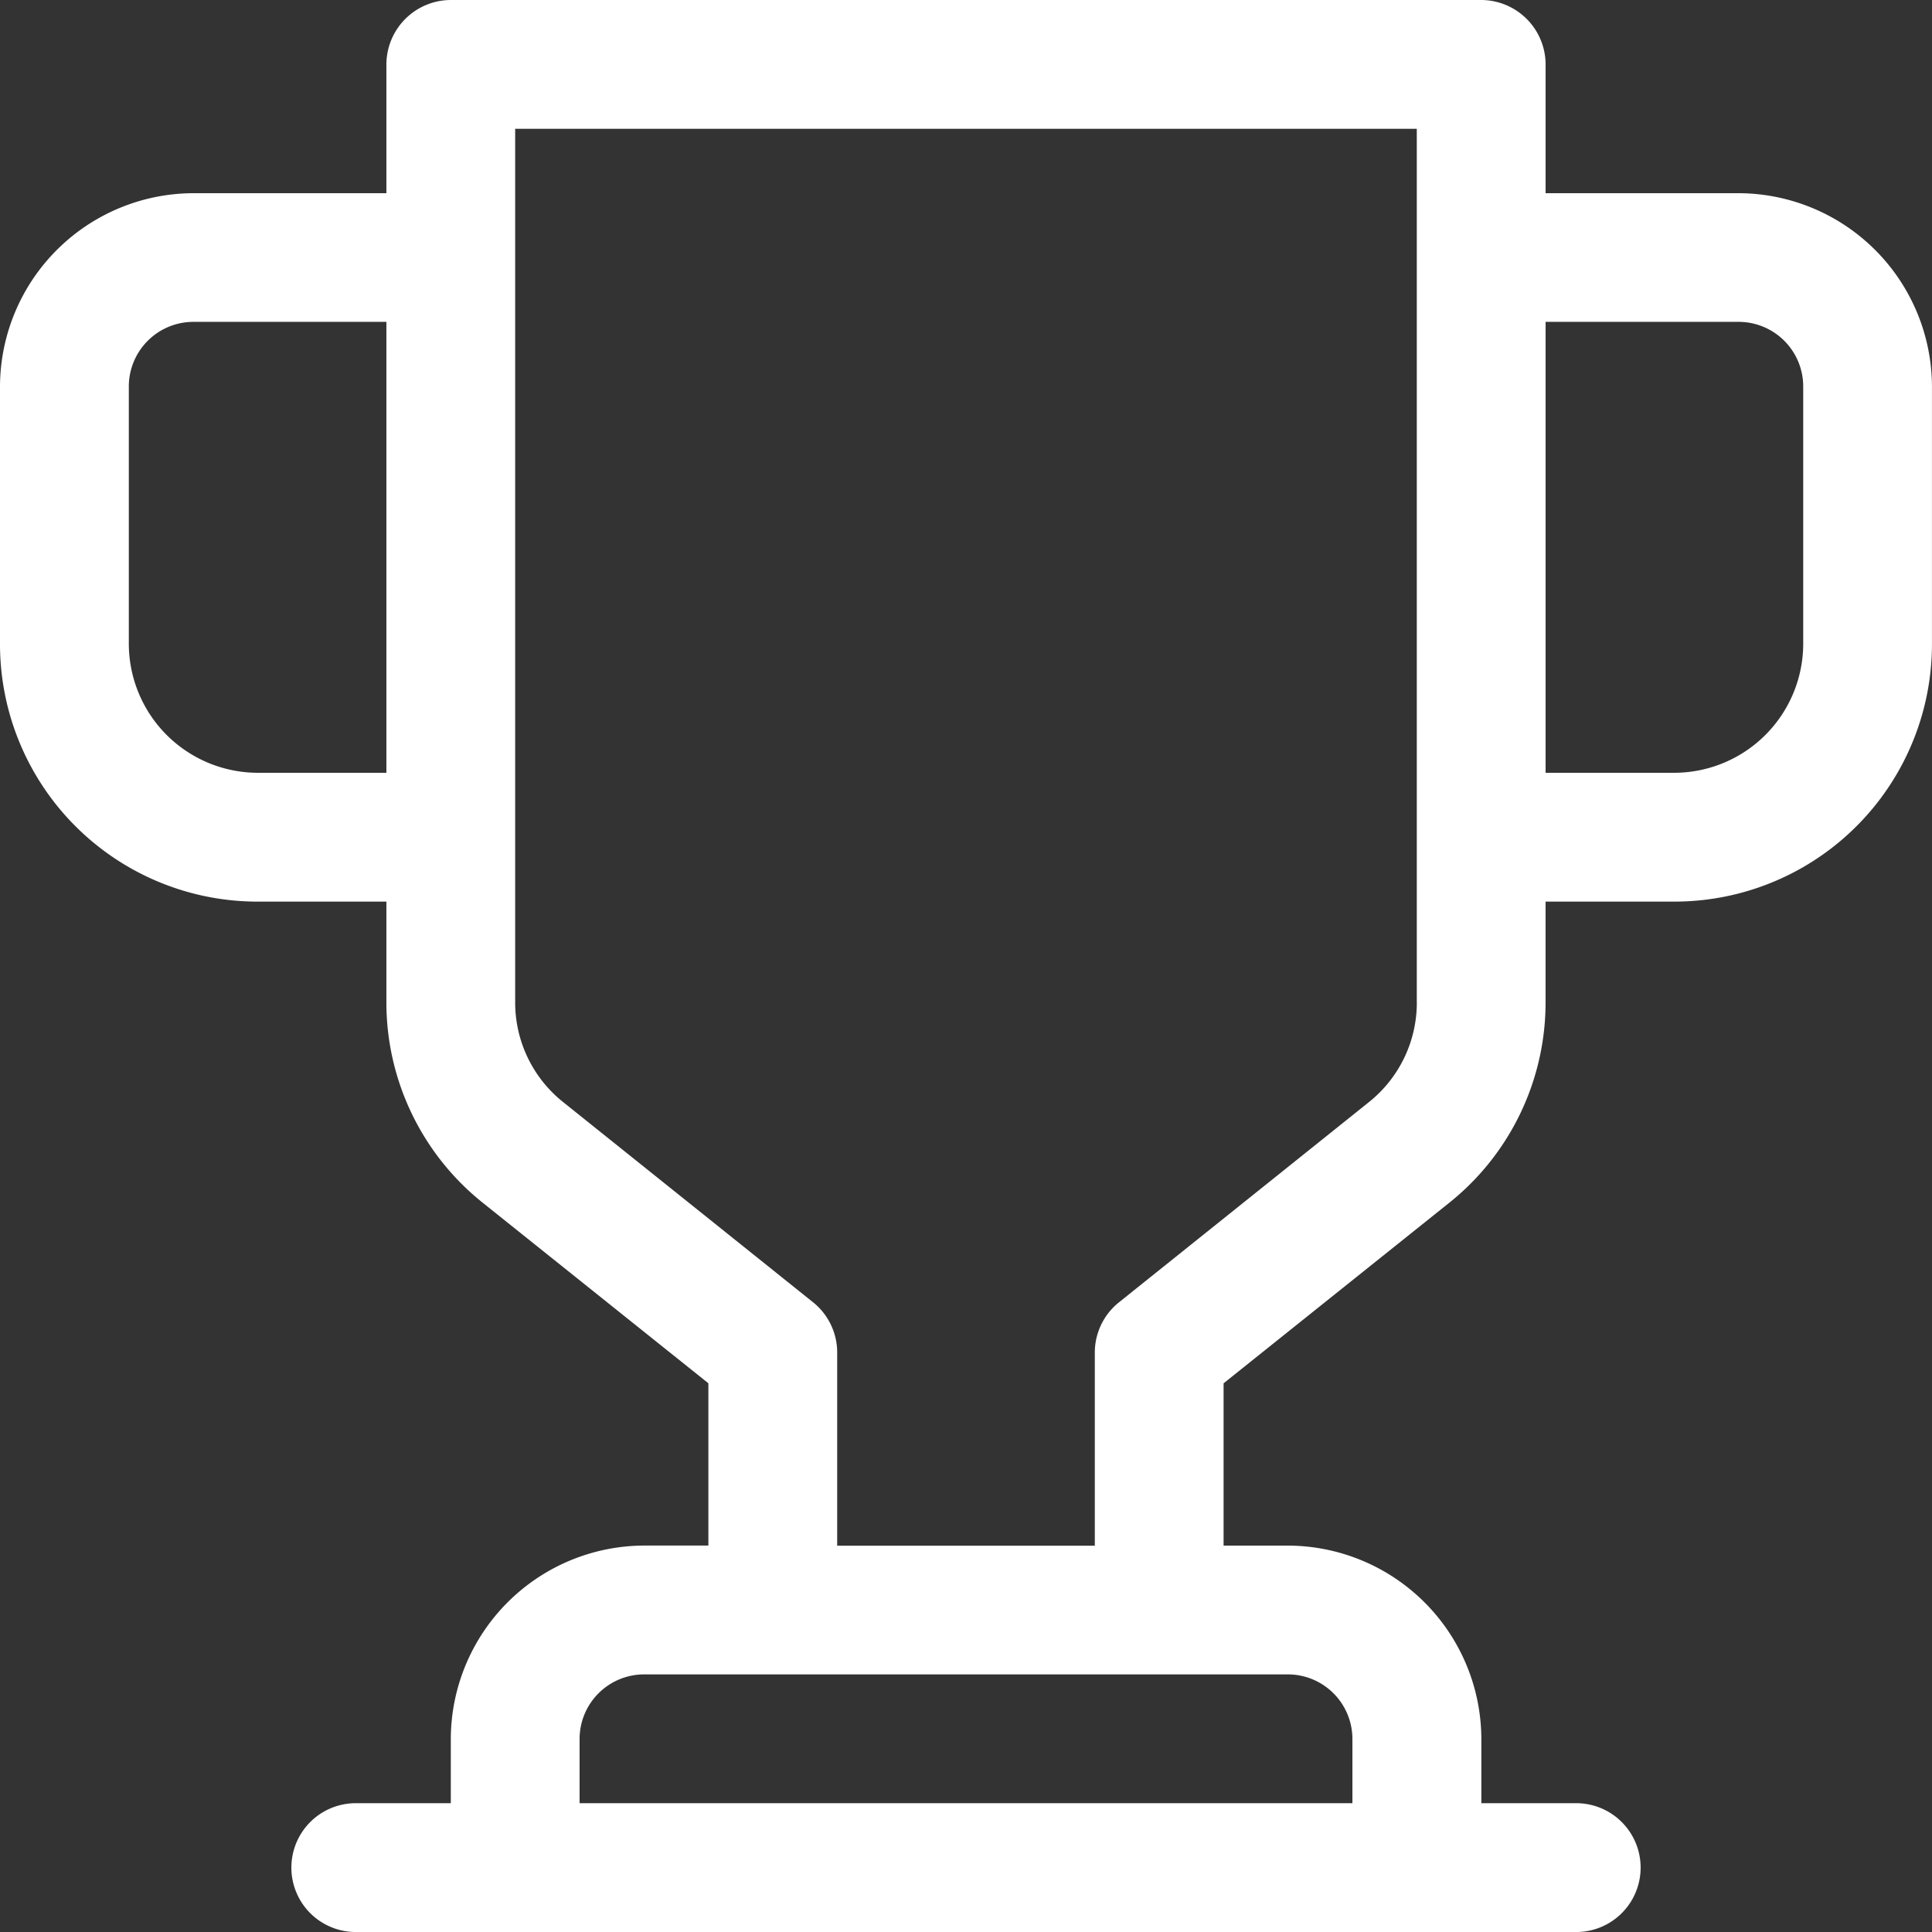 <svg xmlns="http://www.w3.org/2000/svg" width="49.821" height="49.821" viewBox="0 0 49.821 49.821">
  <rect x="0" y="0" width="49.821" height="49.821" fill="#333333" stroke="none"/>
  <g id="trophy" transform="translate(-1 -1)">
    <path id="Path_38636" data-name="Path 38636" d="M45.839,5.982H40.857V2.661A1.666,1.666,0,0,0,39.2,1H12.625a1.666,1.666,0,0,0-1.661,1.661V5.982H5.982A5,5,0,0,0,1,10.964v6.643A6.641,6.641,0,0,0,7.643,24.25h3.321V26.84a6.614,6.614,0,0,0,2.491,5.181l5.812,4.65v4.185H17.607a5,5,0,0,0-4.982,4.982V47.5H10.134a1.661,1.661,0,0,0,0,3.321H41.687a1.661,1.661,0,0,0,0-3.321H39.2V45.839a5,5,0,0,0-4.982-4.982H32.553V36.672l5.812-4.65a6.614,6.614,0,0,0,2.491-5.181V24.25h3.321a6.641,6.641,0,0,0,6.643-6.643V10.964a5,5,0,0,0-4.982-4.982ZM7.643,20.928a3.331,3.331,0,0,1-3.321-3.321V10.964A1.666,1.666,0,0,1,5.982,9.3h4.982V20.928Zm28.232,24.91V47.5H15.946V45.839a1.666,1.666,0,0,1,1.661-1.661H34.214A1.666,1.666,0,0,1,35.875,45.839Zm1.661-19a3.282,3.282,0,0,1-1.246,2.591l-6.427,5.148a1.661,1.661,0,0,0-.631,1.3v4.982H22.589V35.875a1.661,1.661,0,0,0-.631-1.3l-6.427-5.148a3.282,3.282,0,0,1-1.246-2.591V4.321h23.25V26.84ZM47.5,17.607a3.331,3.331,0,0,1-3.321,3.321H40.857V9.3h4.982A1.666,1.666,0,0,1,47.5,10.964Z" transform="translate(0 0)" fill="#fff"/>
  </g>
</svg>

